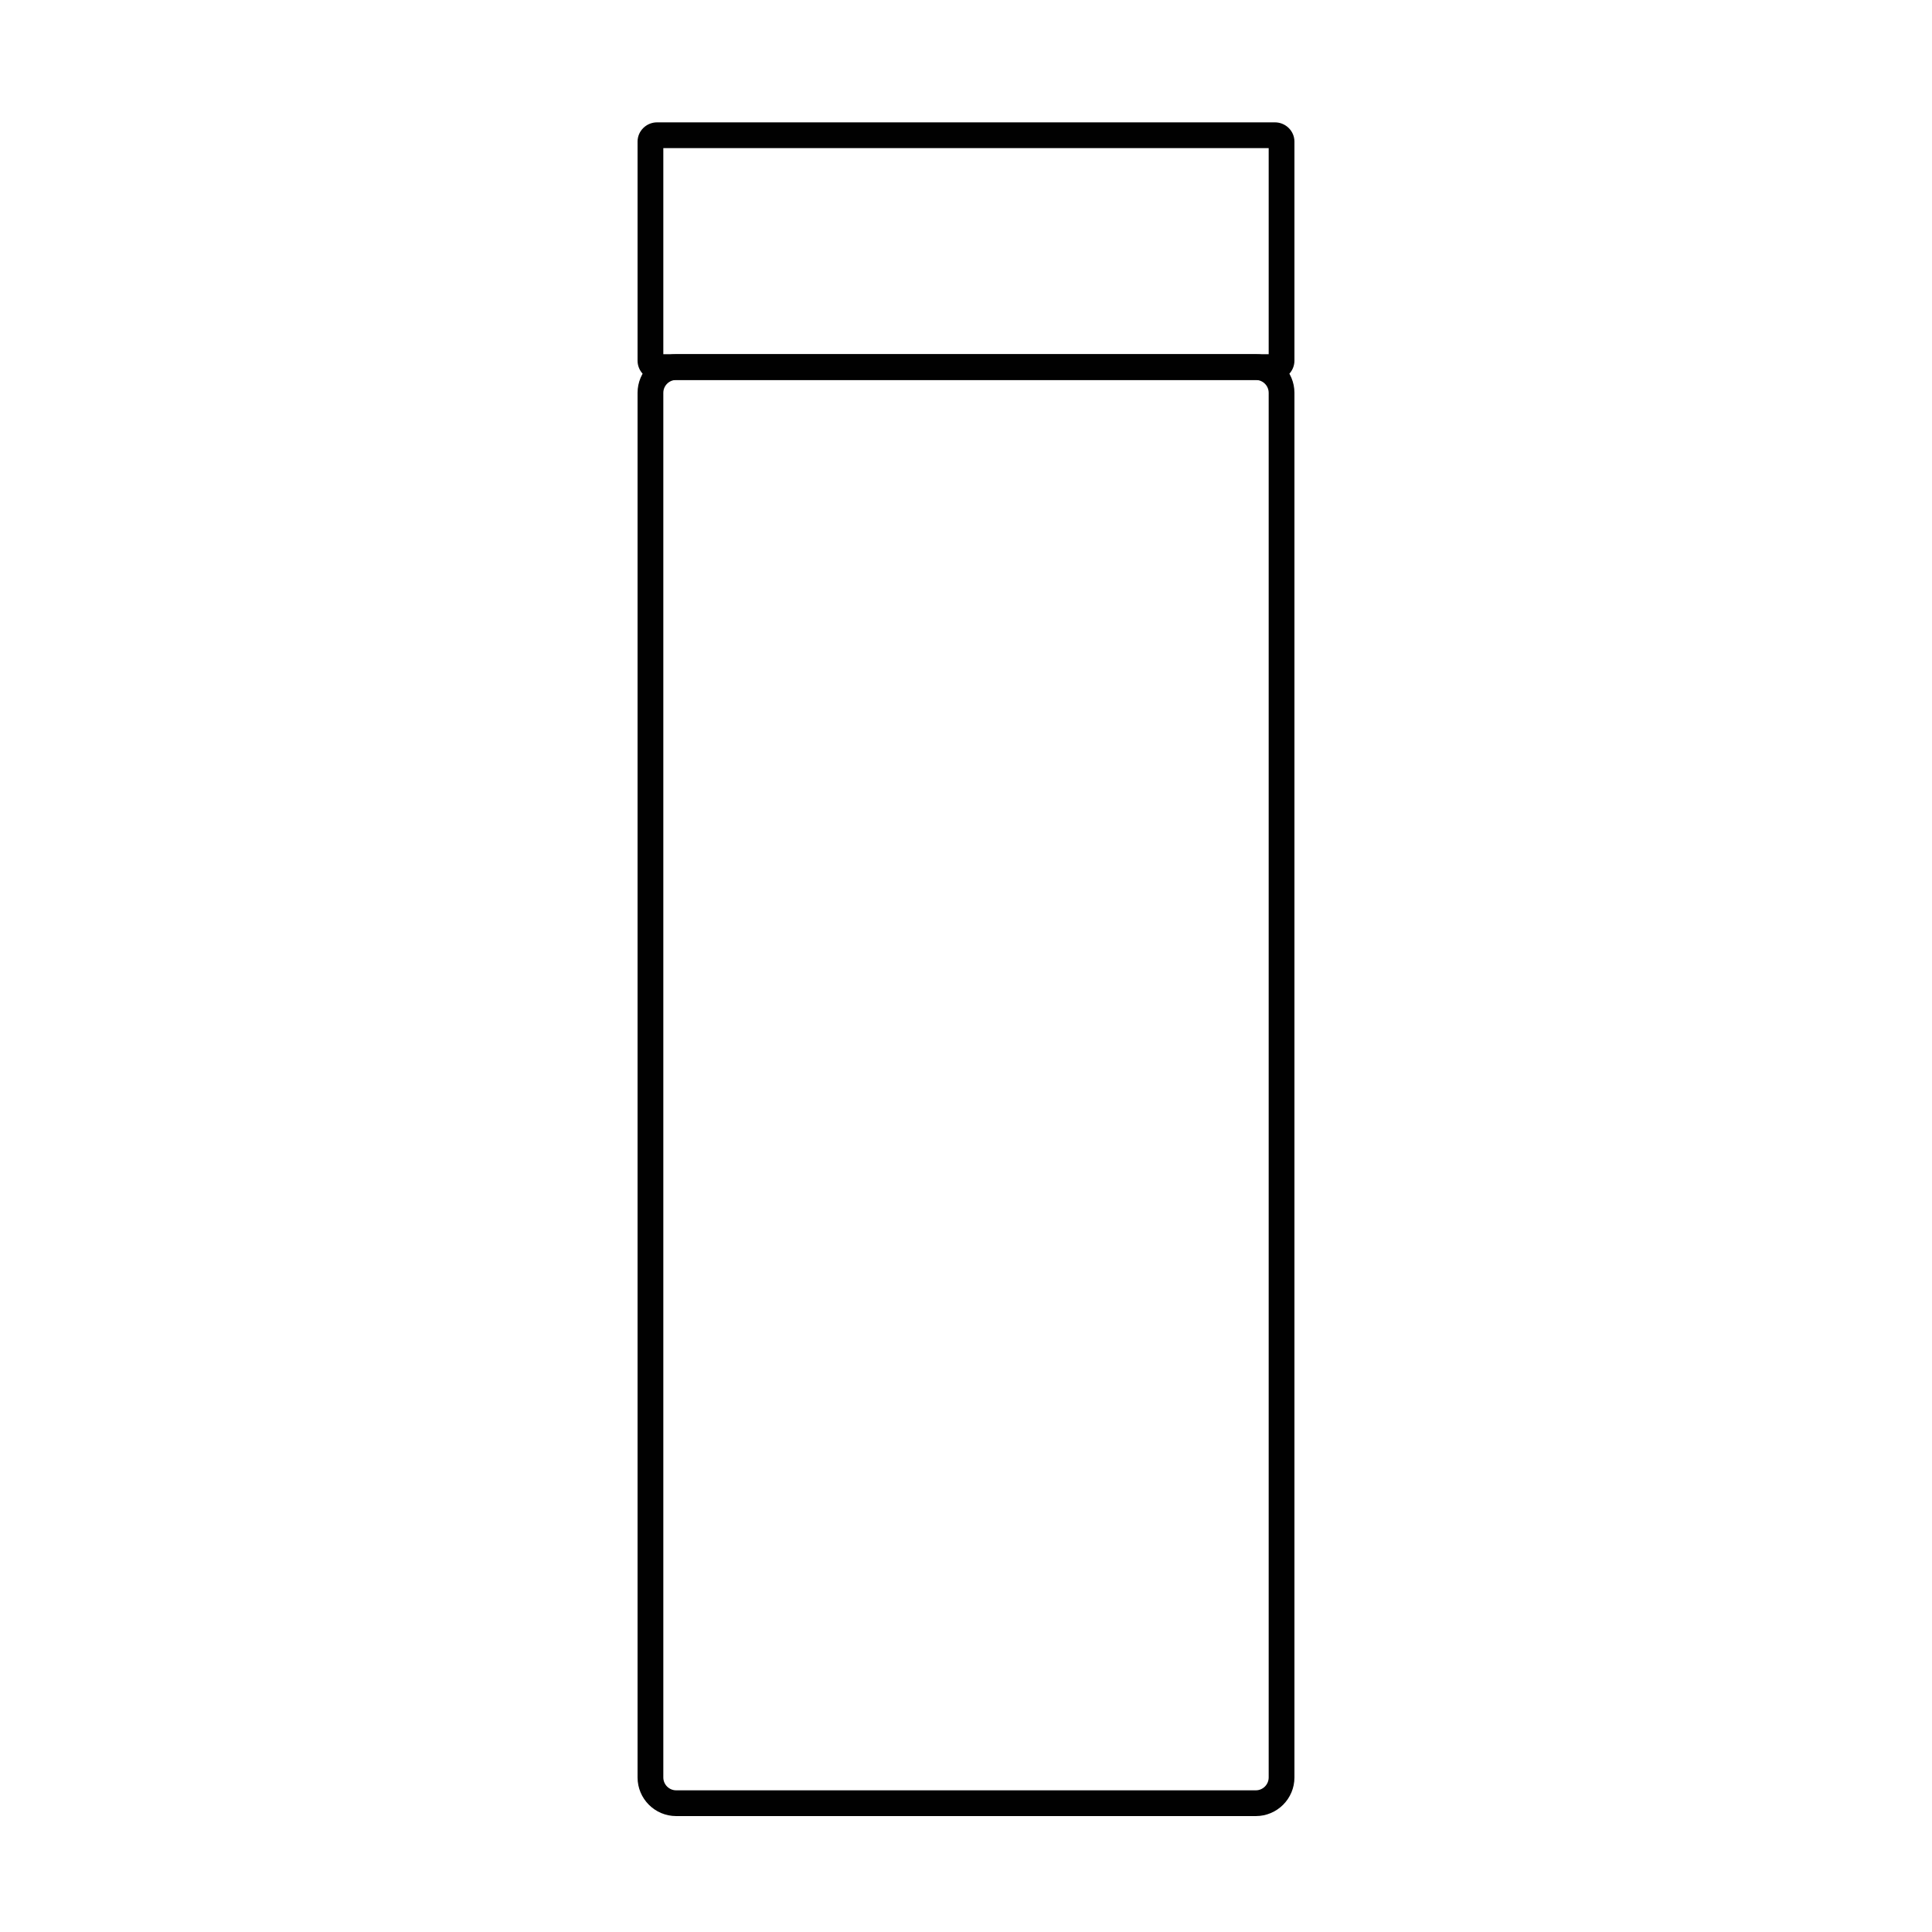 <svg width="300" height="300" viewBox="0 0 300 300" fill="none" xmlns="http://www.w3.org/2000/svg">
<path fill-rule="evenodd" clip-rule="evenodd" d="M99 61C99 57.686 101.686 55 105 55H195C198.314 55 201 57.686 201 61V276C201 279.315 198.311 282 194.998 282H105.001C101.687 282 99 279.314 99 276V61ZM105 59C103.895 59 103 59.895 103 61V276C103 277.104 103.896 278 105.001 278H194.998C196.104 278 197 277.104 197 276V61C197 59.895 196.105 59 195 59H105Z" fill="#010101"/>
<path fill-rule="evenodd" clip-rule="evenodd" d="M99 56C99 57.657 100.343 59 102 59H198C199.657 59 201 57.657 201 56V22C201 20.297 199.592 19 197.982 19H102.018C100.407 19 99 20.297 99 22V56ZM103 55V23H197V55H103Z" fill="#010101"/>
</svg>
